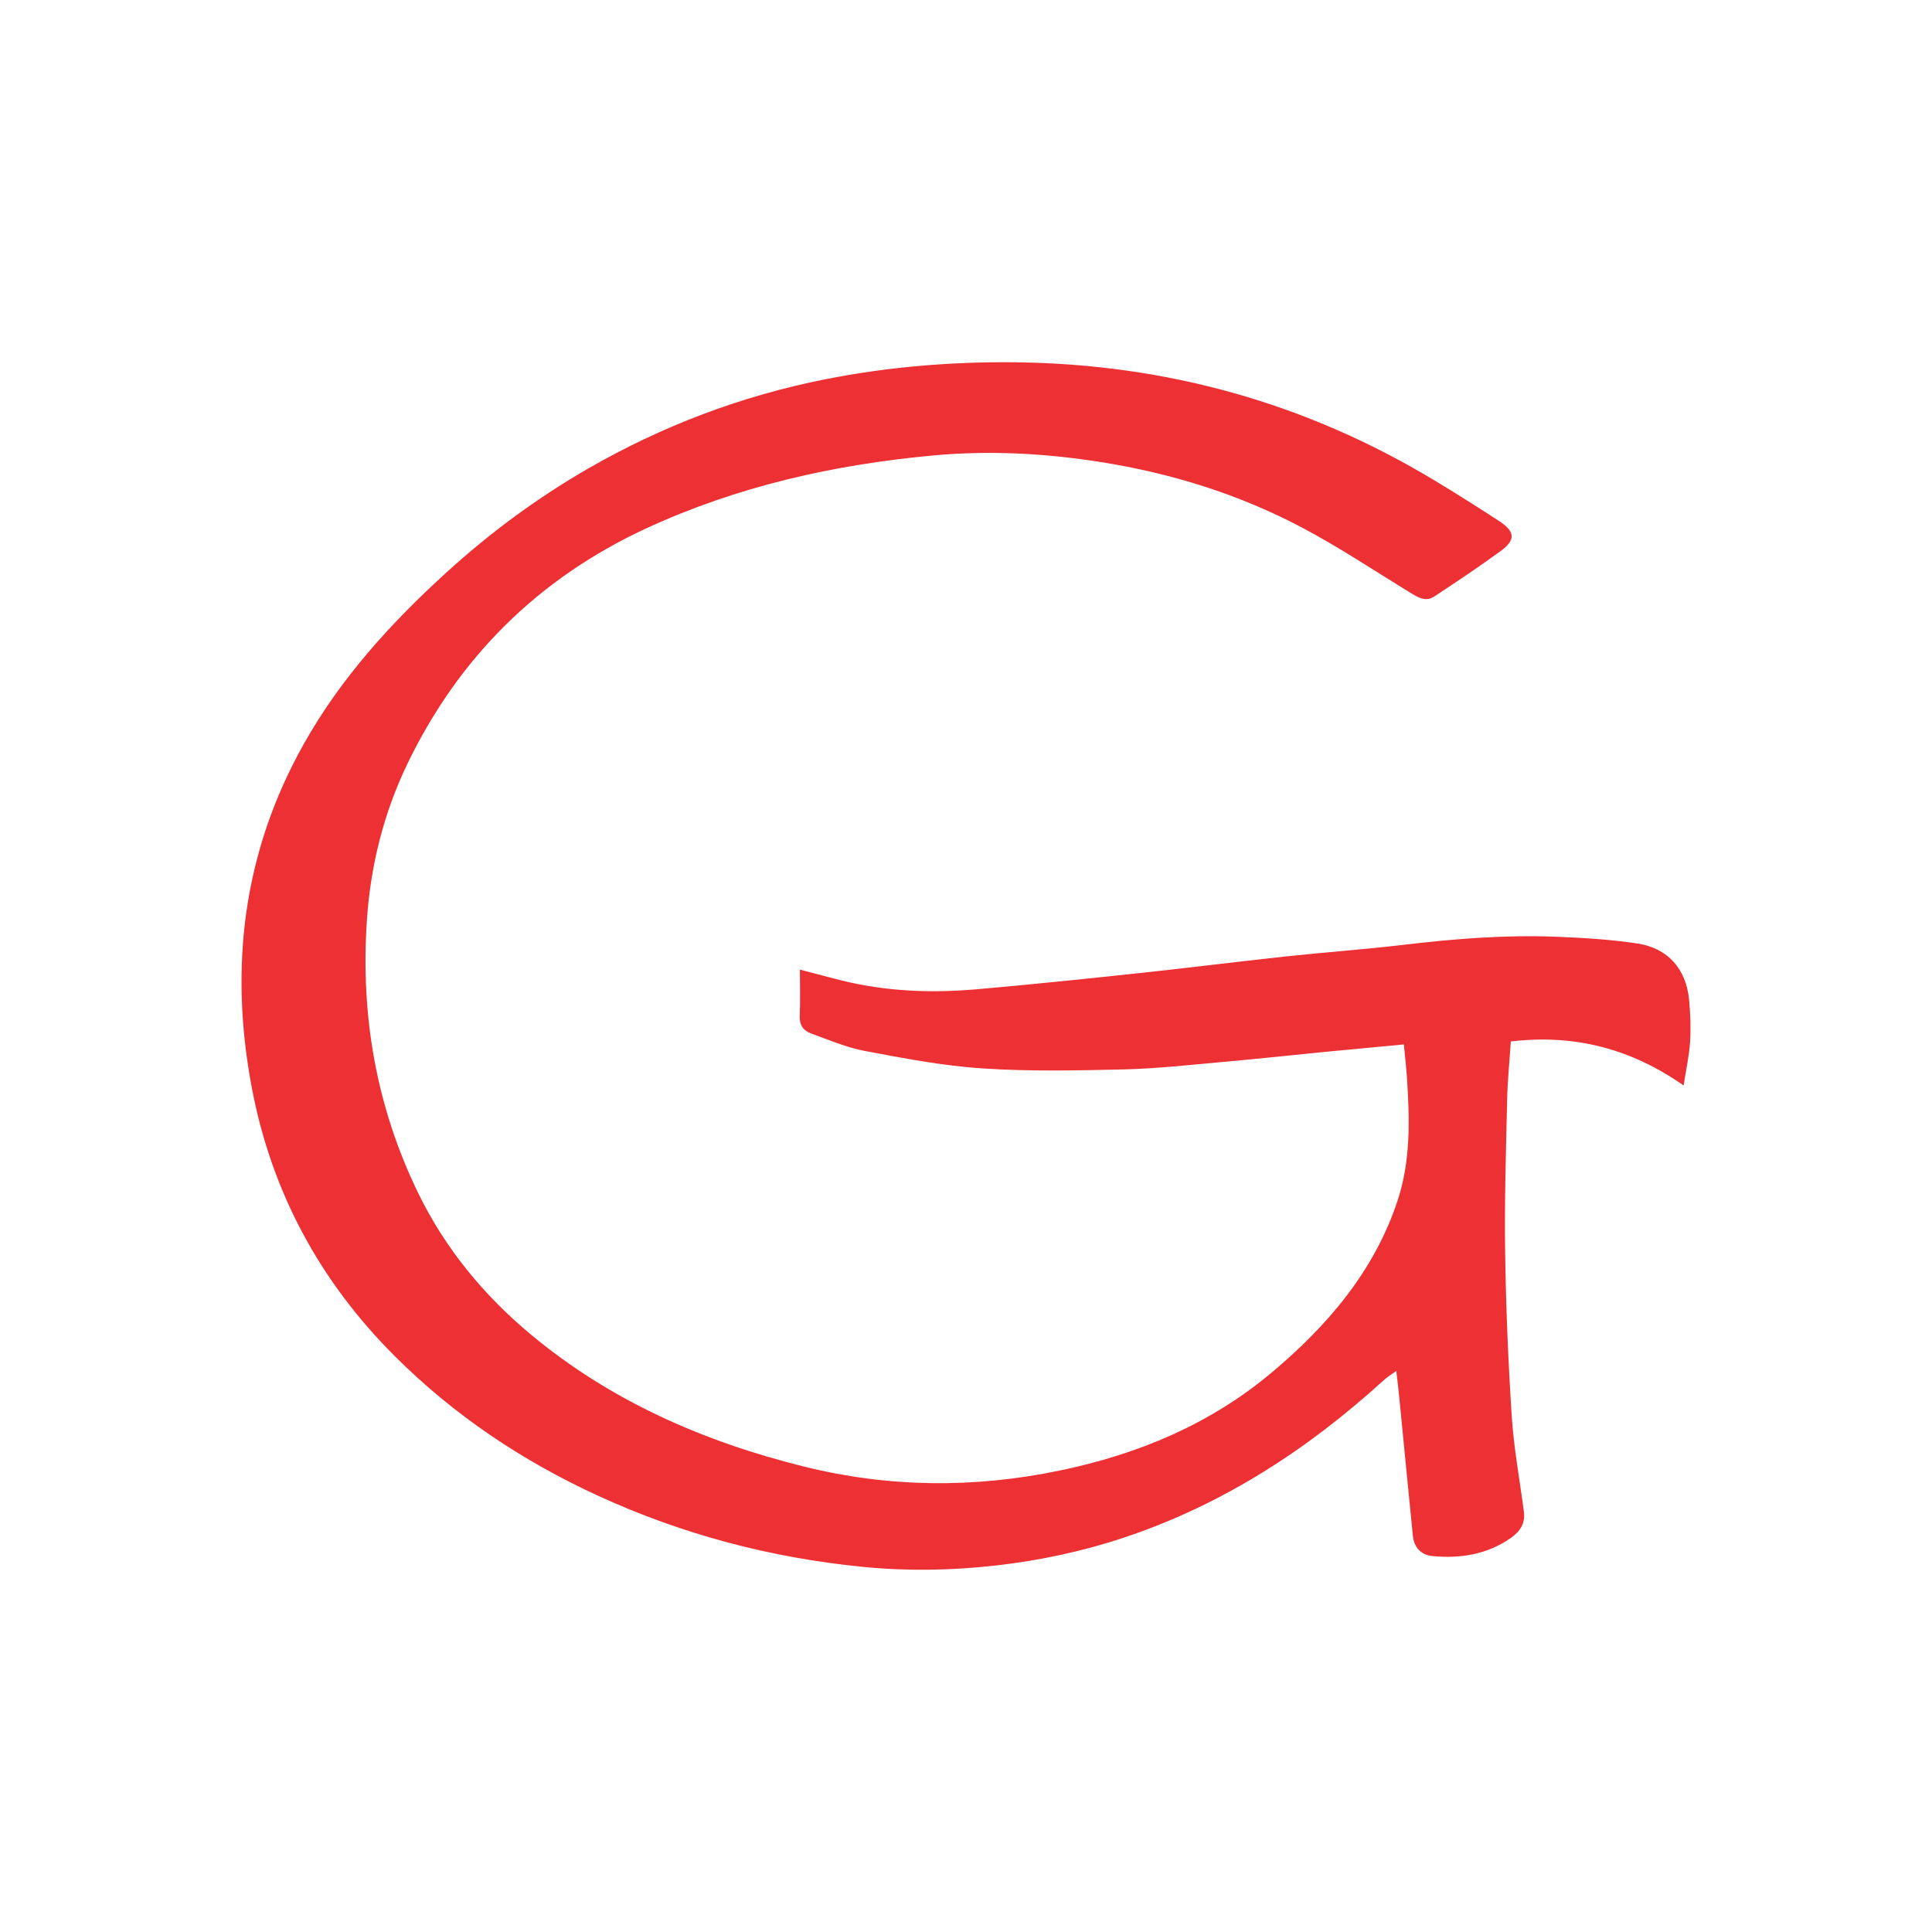<svg viewBox="0 0 32 32" fill="none" xmlns="http://www.w3.org/2000/svg">
<path d="M23.253 17.299C22.795 17.342 22.363 17.382 21.93 17.424C21.365 17.48 20.801 17.541 20.235 17.591C19.693 17.64 19.151 17.7 18.608 17.713C17.828 17.731 17.045 17.748 16.268 17.696C15.616 17.653 14.968 17.528 14.324 17.407C14.02 17.35 13.729 17.224 13.436 17.118C13.309 17.073 13.239 16.98 13.246 16.829C13.257 16.587 13.249 16.343 13.249 16.06C13.519 16.13 13.73 16.187 13.942 16.24C14.676 16.422 15.422 16.451 16.172 16.386C17.062 16.308 17.951 16.216 18.84 16.121C19.655 16.034 20.469 15.931 21.284 15.843C21.932 15.774 22.583 15.727 23.231 15.651C24.073 15.551 24.917 15.482 25.765 15.515C26.217 15.533 26.672 15.559 27.118 15.627C27.628 15.704 27.928 16.05 27.977 16.562C27.998 16.792 28.008 17.026 27.993 17.256C27.978 17.486 27.927 17.714 27.886 17.979C27.027 17.376 26.085 17.123 25.024 17.25C25.003 17.568 24.97 17.892 24.963 18.218C24.944 19.061 24.917 19.904 24.93 20.747C24.943 21.654 24.981 22.563 25.04 23.469C25.075 23.996 25.173 24.519 25.241 25.044C25.266 25.231 25.175 25.367 25.029 25.47C24.636 25.746 24.191 25.819 23.722 25.773C23.539 25.756 23.421 25.629 23.402 25.442C23.325 24.683 23.253 23.922 23.178 23.163C23.165 23.021 23.147 22.879 23.127 22.707C23.05 22.763 22.976 22.808 22.914 22.865C21.656 24.01 20.252 24.922 18.621 25.466C17.931 25.696 17.223 25.847 16.497 25.929C15.76 26.013 15.023 26.025 14.288 25.952C12.765 25.801 11.305 25.416 9.914 24.778C8.655 24.201 7.525 23.444 6.548 22.471C5.294 21.223 4.492 19.731 4.168 18.002C3.795 16.015 4.027 14.11 5.032 12.322C5.645 11.229 6.479 10.314 7.403 9.474C8.119 8.823 8.894 8.25 9.734 7.765C10.963 7.057 12.272 6.559 13.669 6.282C14.715 6.075 15.771 5.988 16.837 6.001C19.325 6.032 21.636 6.676 23.761 7.958C24.121 8.175 24.475 8.399 24.827 8.628C25.098 8.805 25.109 8.943 24.85 9.131C24.493 9.392 24.124 9.637 23.754 9.881C23.61 9.975 23.481 9.892 23.354 9.814C22.761 9.451 22.181 9.064 21.567 8.739C20.524 8.187 19.401 7.838 18.232 7.653C17.316 7.508 16.391 7.458 15.465 7.543C13.813 7.695 12.212 8.054 10.703 8.752C8.911 9.582 7.594 10.894 6.746 12.655C6.354 13.47 6.138 14.336 6.077 15.24C5.97 16.82 6.232 18.335 6.928 19.764C7.37 20.671 8.003 21.444 8.783 22.096C10.108 23.202 11.652 23.878 13.317 24.291C14.719 24.64 16.133 24.652 17.552 24.357C18.851 24.088 20.041 23.59 21.058 22.738C21.988 21.959 22.761 21.056 23.148 19.887C23.366 19.229 23.349 18.549 23.305 17.869C23.293 17.685 23.271 17.502 23.252 17.298L23.253 17.299Z" fill="#ED3033"/>
</svg>